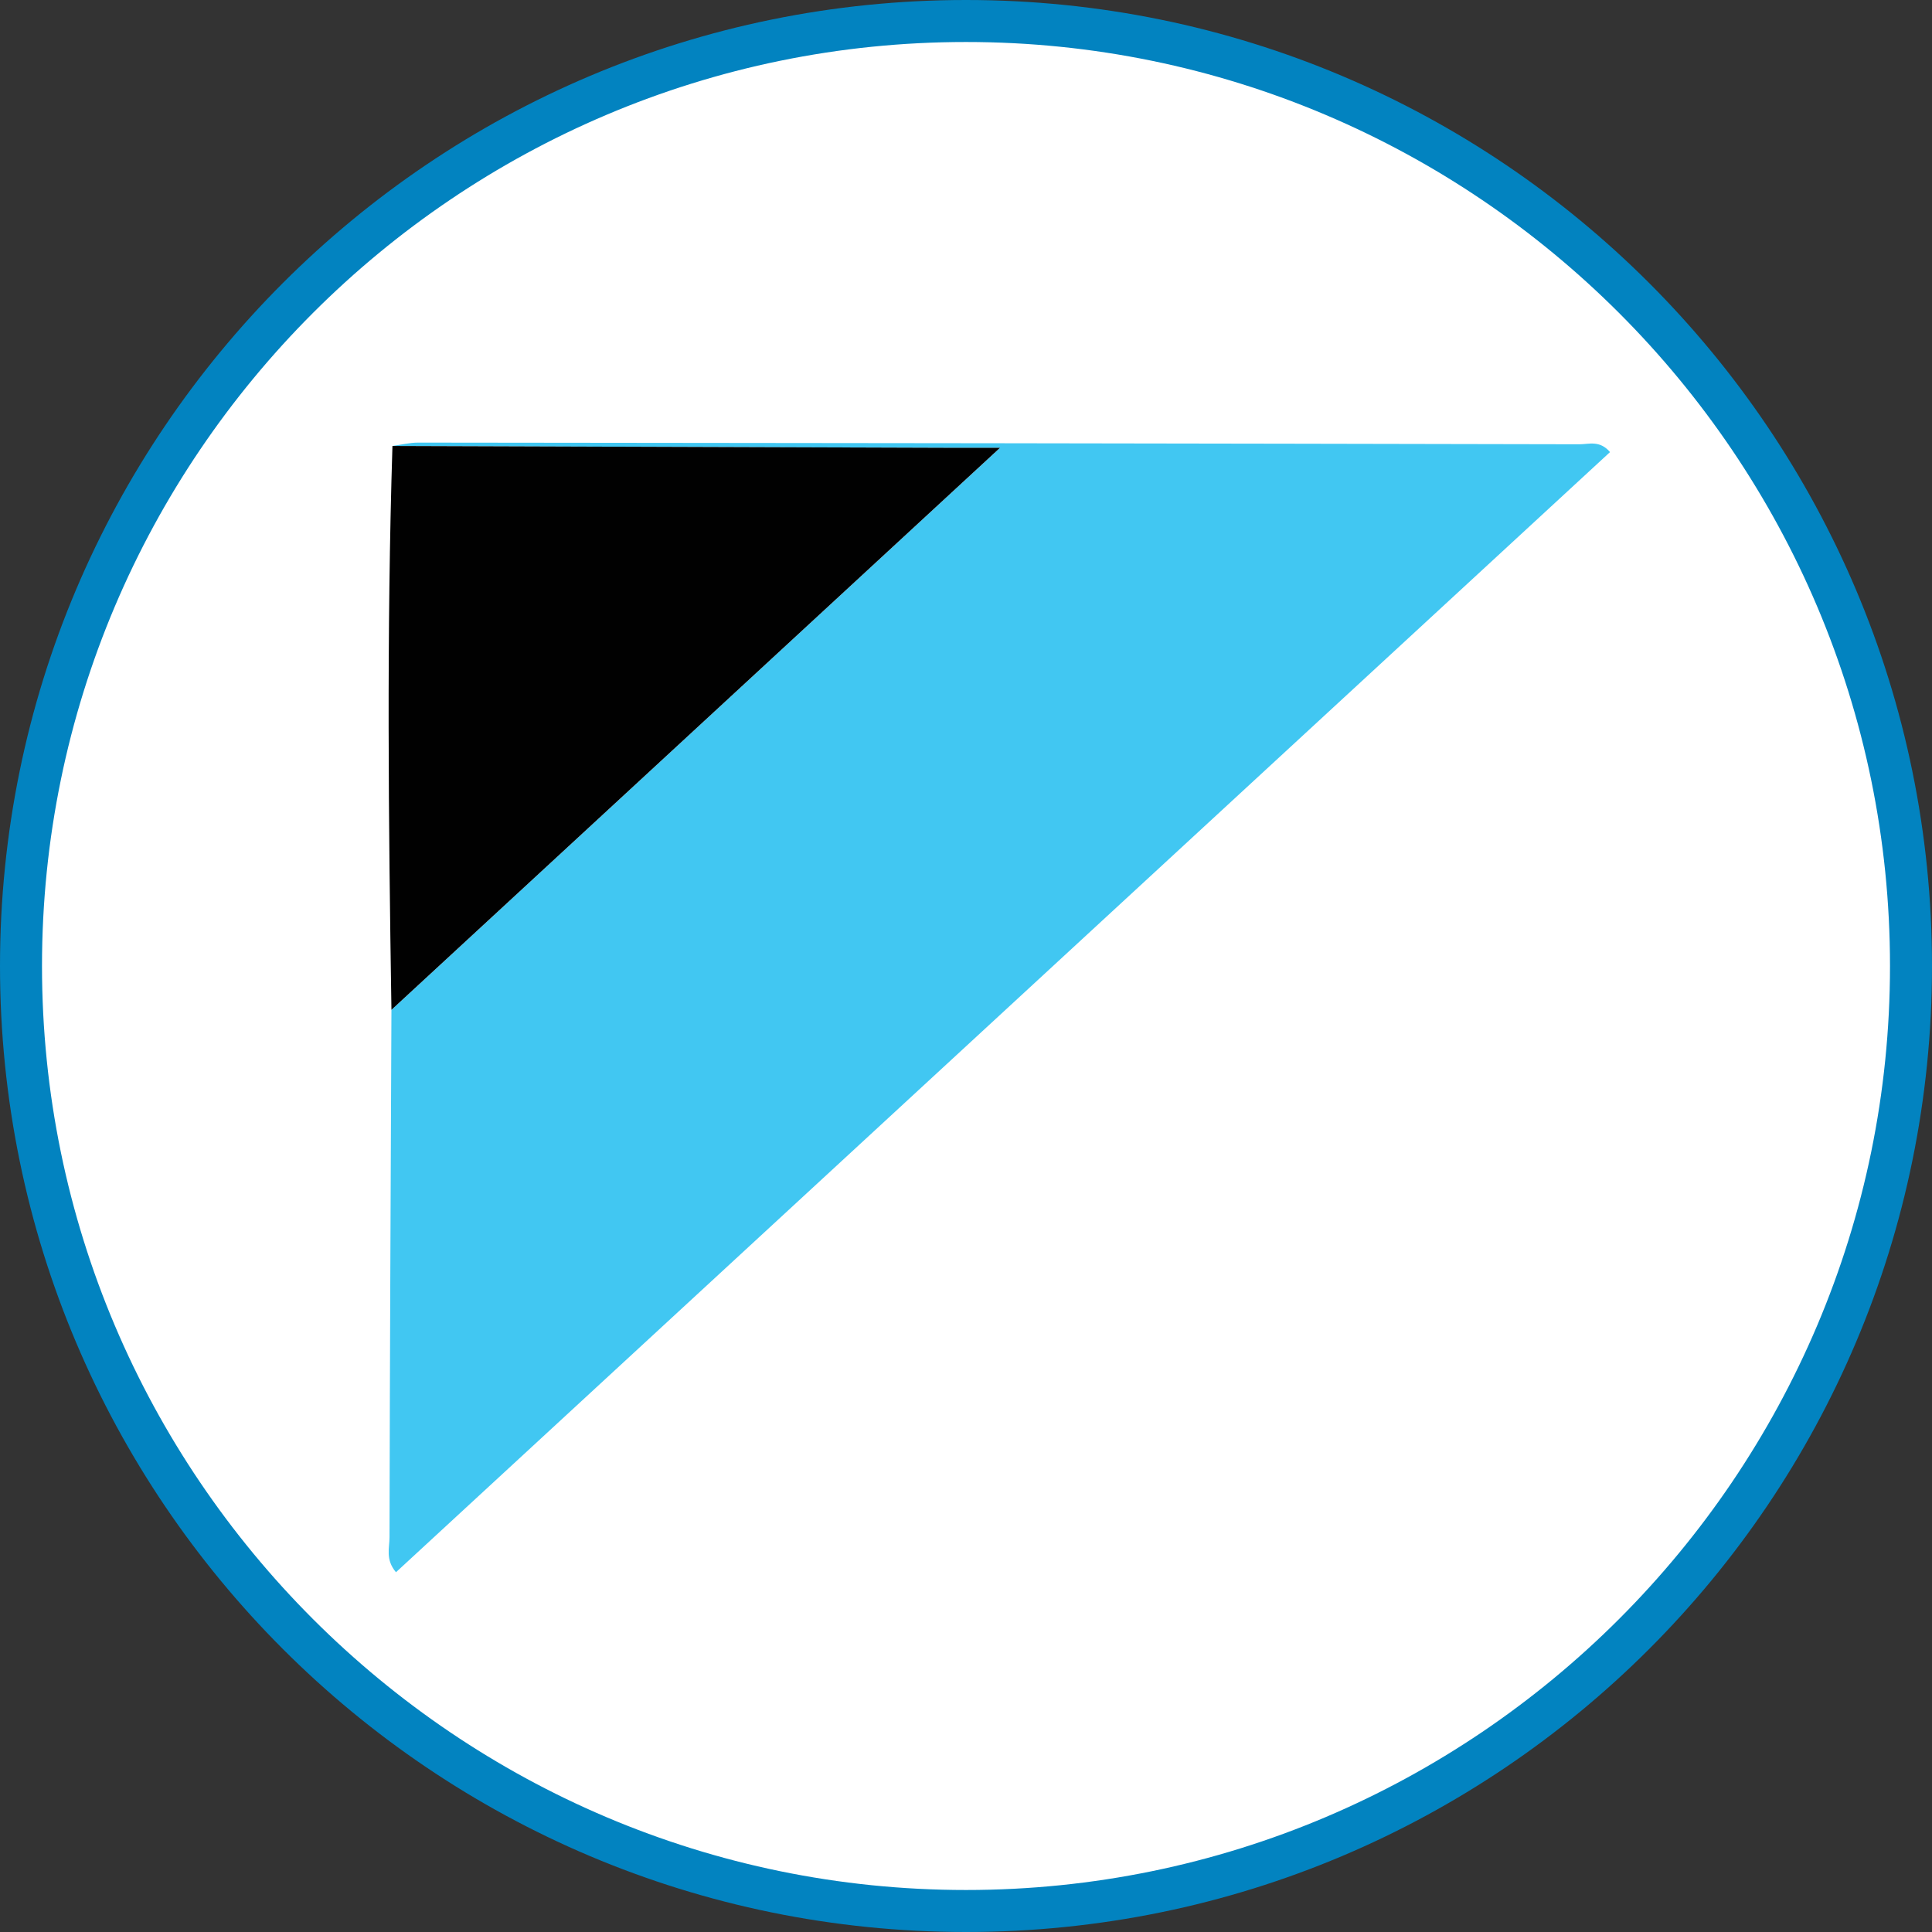 <?xml version="1.0" encoding="utf-8"?>
<!-- Generator: Adobe Illustrator 16.0.0, SVG Export Plug-In . SVG Version: 6.00 Build 0)  -->
<!DOCTYPE svg PUBLIC "-//W3C//DTD SVG 1.1//EN" "http://www.w3.org/Graphics/SVG/1.1/DTD/svg11.dtd">
<svg version="1.1" id="Layer_1" xmlns="http://www.w3.org/2000/svg" xmlns:xlink="http://www.w3.org/1999/xlink" x="0px" y="0px"
	 width="23px" height="23px" viewBox="0 0 23 23" enable-background="new 0 0 23 23" xml:space="preserve">
<rect x="0" y="0" width="23" height="23" fill="#333333" stroke="none"/>
<g>
	<path fill="#FFFFFF" d="M11.5,22.75c-6.203,0-11.25-5.047-11.25-11.25S5.297,0.25,11.5,0.25S22.75,5.297,22.75,11.5
		S17.703,22.75,11.5,22.75z"/>
	<path fill="#0283C0" d="M11.5,0.5c6.065,0,11,4.935,11,11s-4.935,11-11,11s-11-4.935-11-11S5.435,0.5,11.5,0.5 M11.5,0
		C5.149,0,0,5.149,0,11.5C0,17.852,5.149,23,11.5,23C17.852,23,23,17.852,23,11.5C23,5.149,17.852,0,11.5,0L11.5,0z"/>
</g>
<g>
	<path fill-rule="evenodd" clip-rule="evenodd" fill="#41C7F2" d="M4.672,5.309c0.102-0.014,0.204-0.04,0.306-0.04
		c4.609,0.004,9.217,0.01,13.826,0.02c0.111,0,0.24-0.051,0.363,0.093c-4.816,4.444-9.63,8.886-14.453,13.335
		c-0.128-0.151-0.077-0.291-0.077-0.416c0.004-2.093,0.014-4.186,0.023-6.278c2.386-2.204,4.773-4.409,7.245-6.691
		c-0.286,0-0.447,0-0.608,0C9.089,5.324,6.88,5.316,4.672,5.309z"/>
	<path fill-rule="evenodd" clip-rule="evenodd" fill="#010101" d="M4.672,5.309c2.208,0.007,4.417,0.015,6.625,0.022
		c0.161,0,0.322,0,0.608,0C9.434,7.614,7.046,9.818,4.66,12.022C4.625,9.785,4.602,7.547,4.672,5.309z"/>
</g>
</svg>

